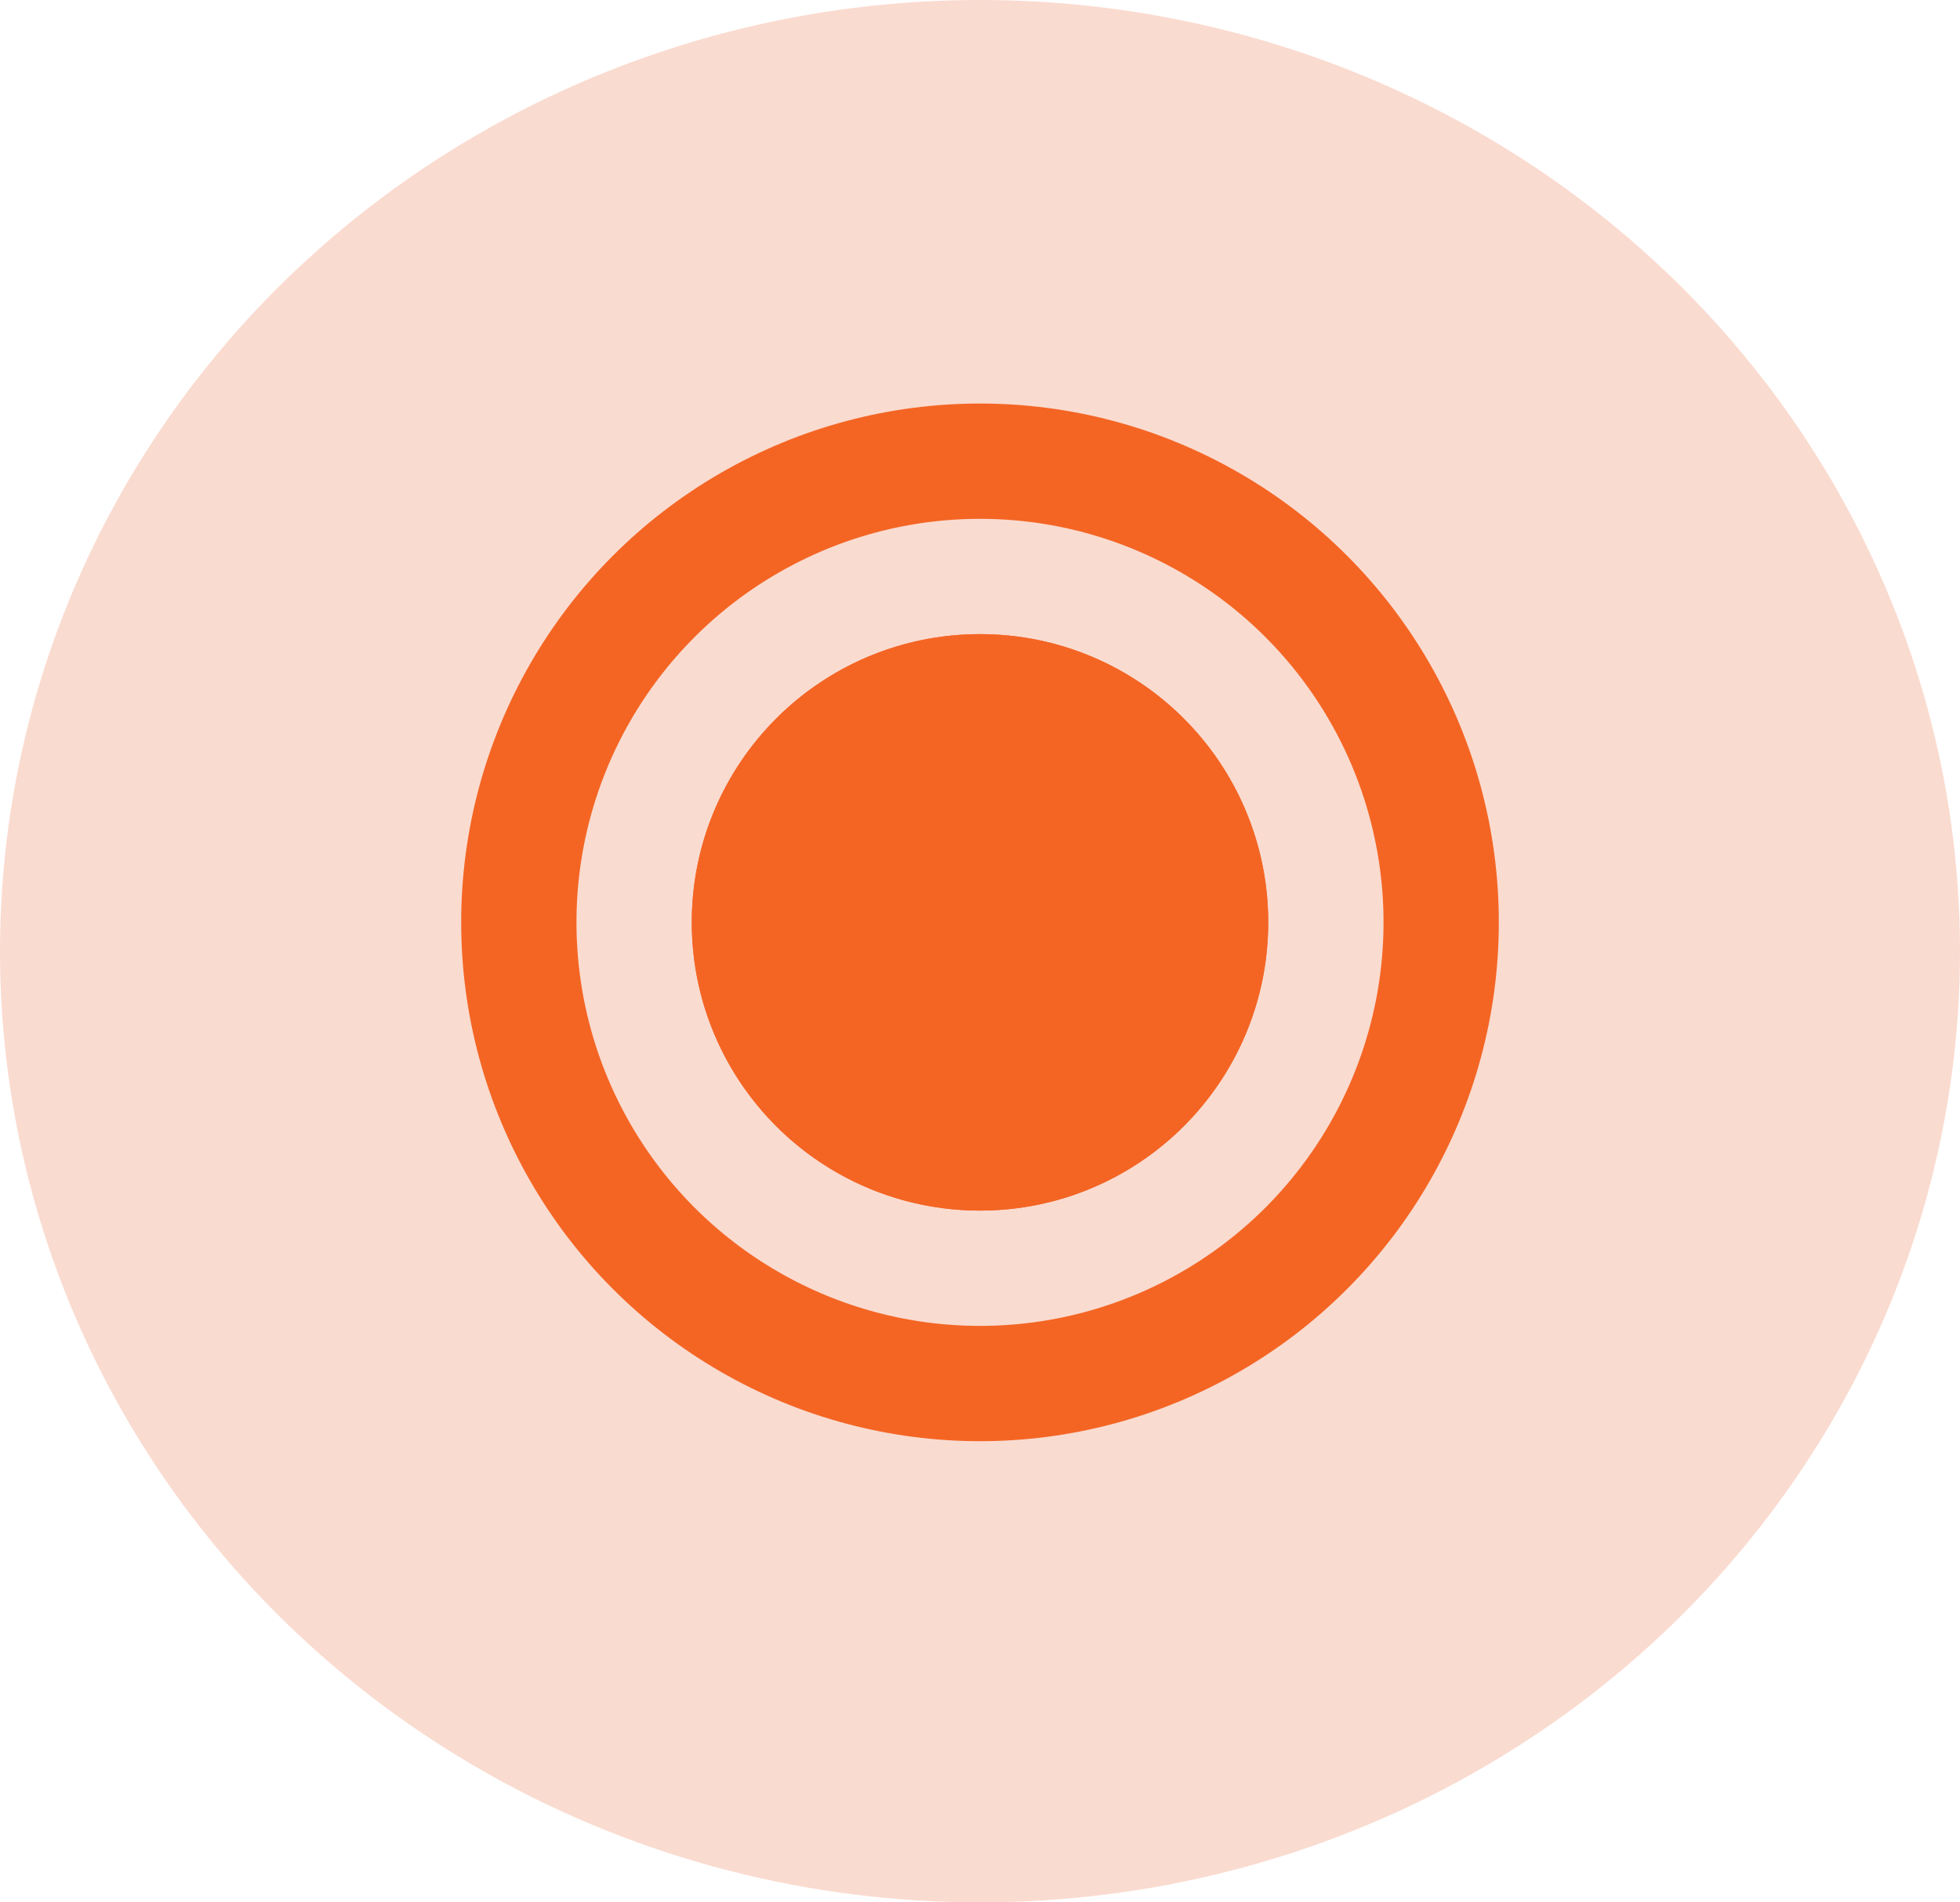 <svg xmlns="http://www.w3.org/2000/svg" width="34" height="33" viewBox="0 0 34 33">
  <g id="radio-button-current" transform="translate(0.479 -0.233)">
    <ellipse id="Ellipse_24" data-name="Ellipse 24" cx="17" cy="16.5" rx="17" ry="16.5" transform="translate(-0.479 0.233)" fill="rgba(234,76,24,0.2)"/>
    <g id="Ellipse_23" data-name="Ellipse 23" transform="translate(11.521 11.233)" fill="#f46524" stroke="#f46524" stroke-width="2">
      <circle cx="5" cy="5" r="5" stroke="none"/>
      <circle cx="5" cy="5" r="4" fill="none"/>
    </g>
    <g id="Ellipse_22" data-name="Ellipse 22" transform="translate(7.521 7.233)" fill="none" stroke="#f46524" stroke-width="2">
      <circle cx="9" cy="9" r="9" stroke="none"/>
      <circle cx="9" cy="9" r="8" fill="none"/>
    </g>
  </g>
</svg>
